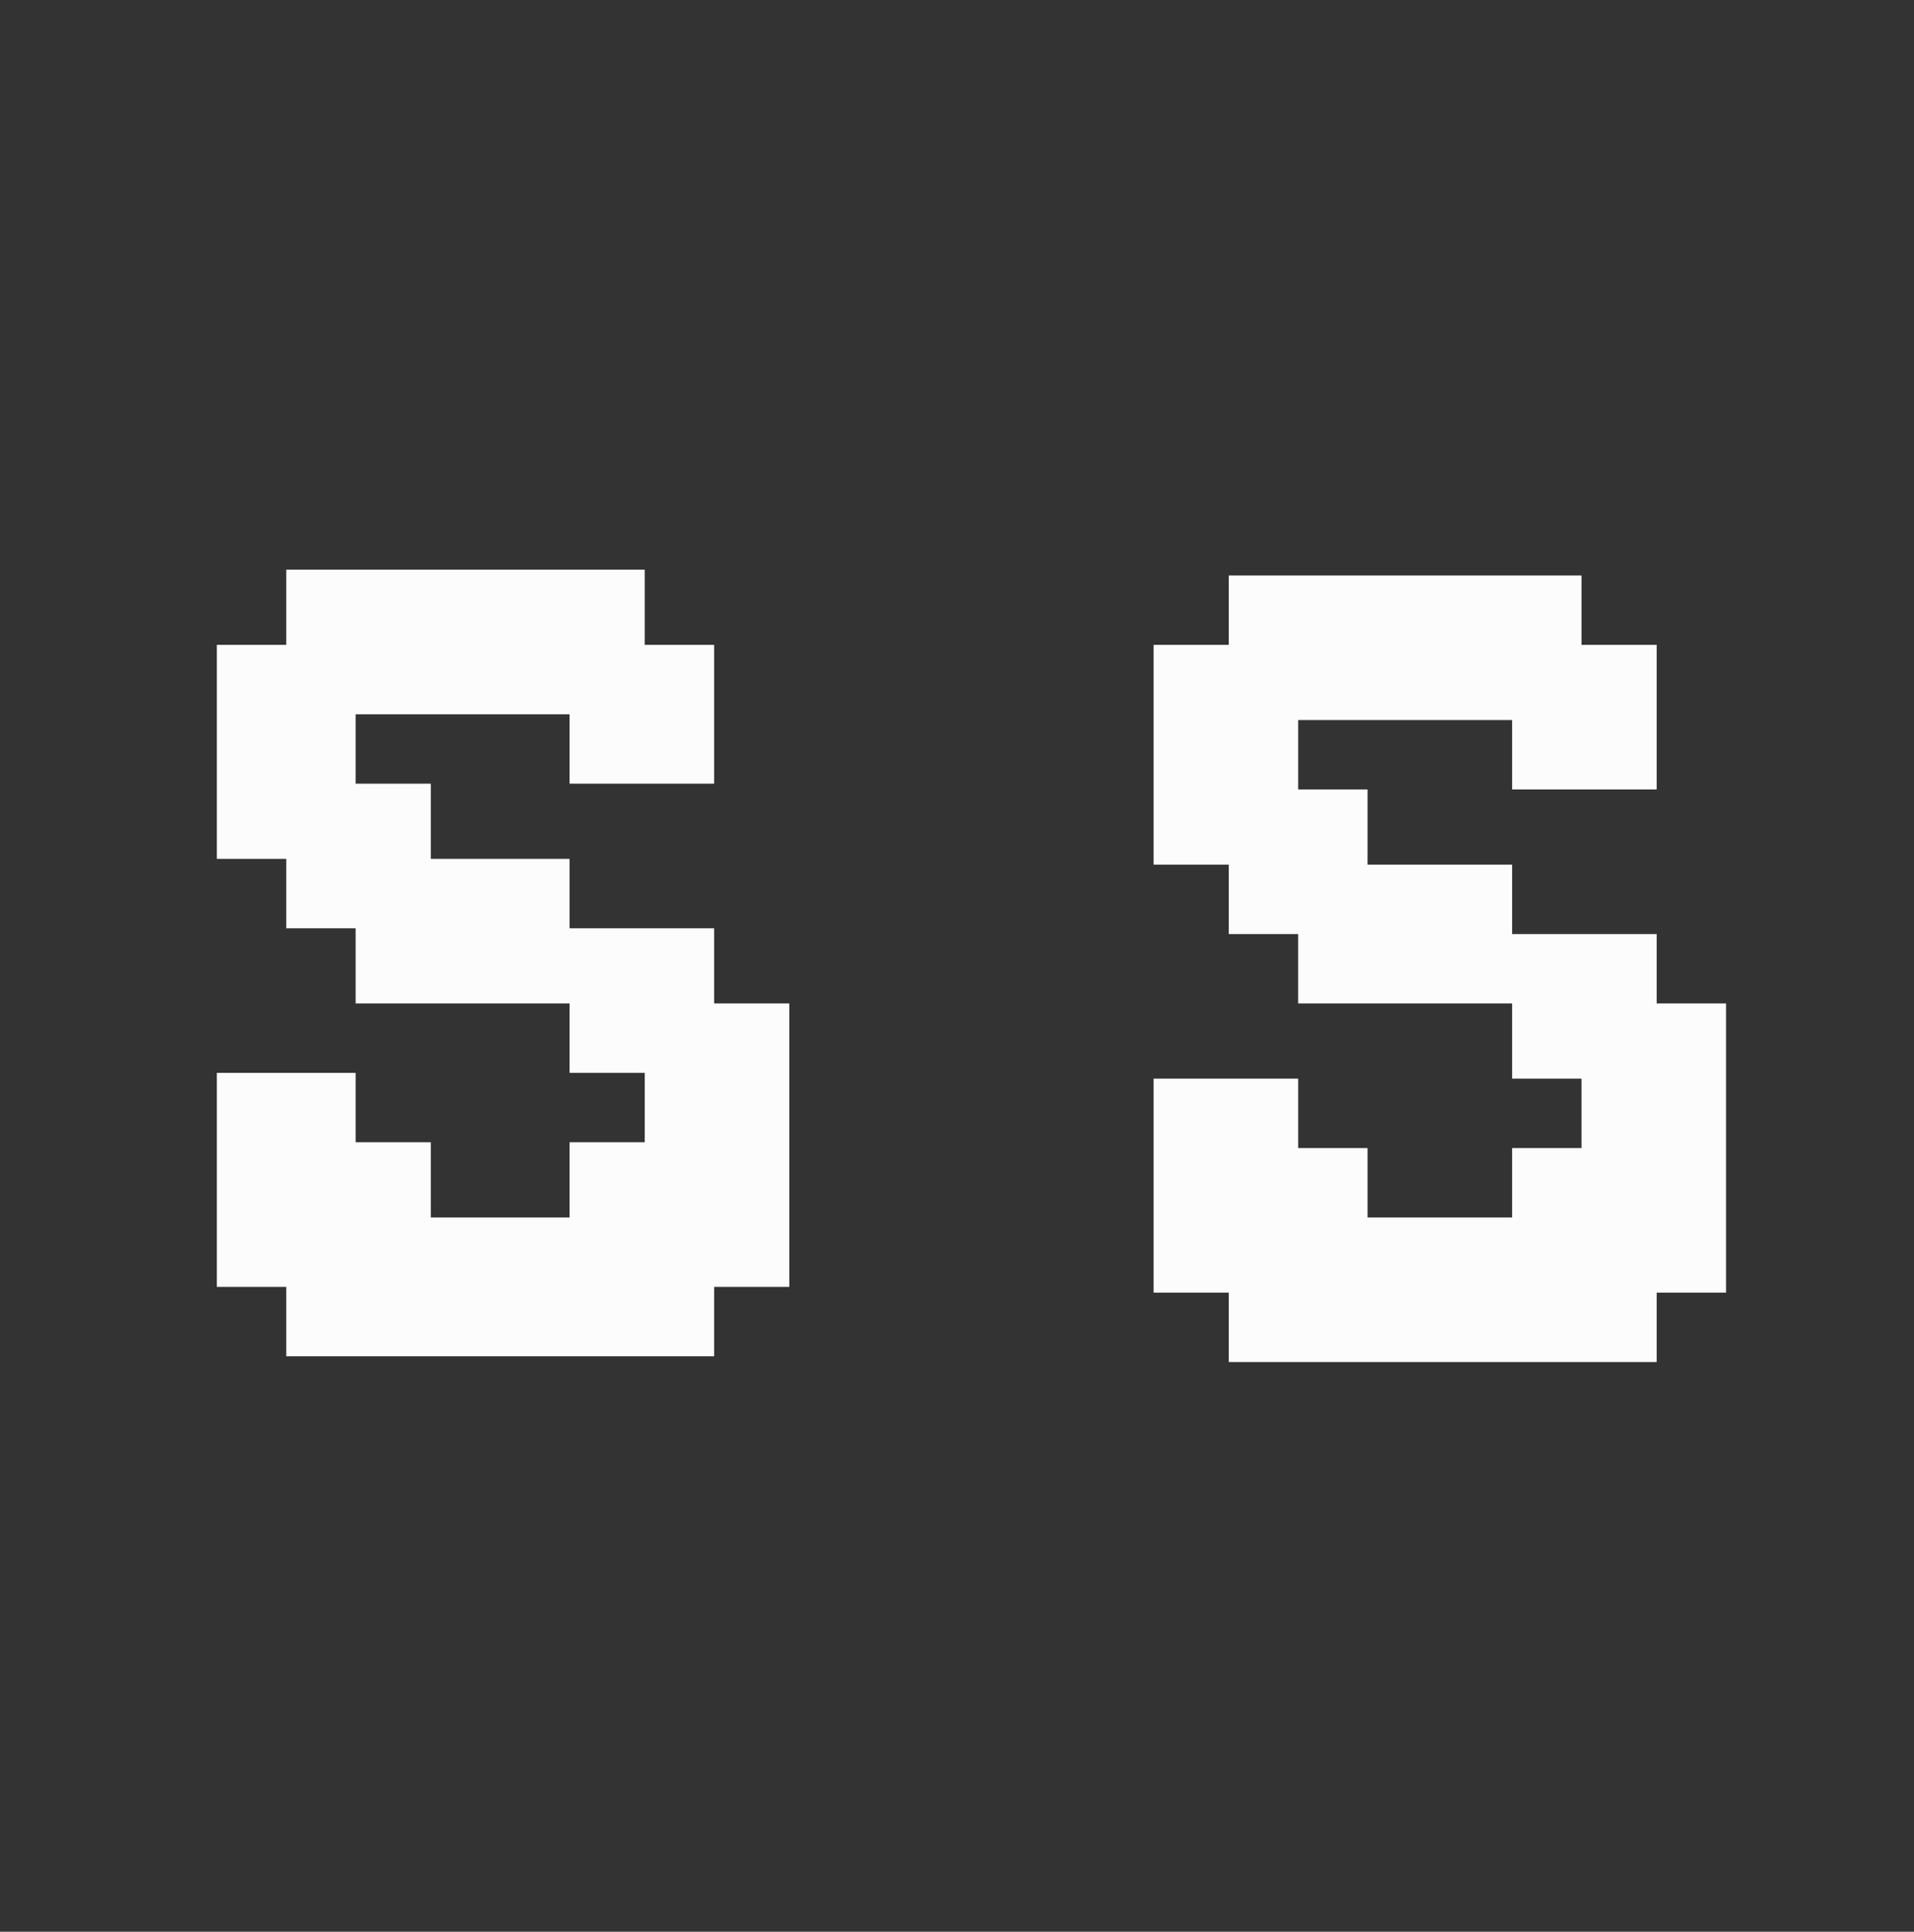 <?xml version="1.0" encoding="UTF-8"?>
<!DOCTYPE svg PUBLIC "-//W3C//DTD SVG 1.1//EN" "http://www.w3.org/Graphics/SVG/1.1/DTD/svg11.dtd">
<svg xmlns="http://www.w3.org/2000/svg" version="1.1" width="331px" height="334px" style="shape-rendering:geometricPrecision; text-rendering:geometricPrecision; image-rendering:optimizeQuality; fill-rule:evenodd; clip-rule:evenoddl;background-color:black" xmlns:xlink="http://www.w3.org/1999/xlink">
<rect width="100%" height="100%" fill="#333333" stroke="none"/>
<g><path style="opacity:1" fill="#fbfcfb" d="M 49.5,98.5 C 70.167,98.5 90.833,98.5 111.5,98.5C 111.5,102.833 111.5,107.167 111.5,111.5C 115.5,111.5 119.5,111.5 123.5,111.5C 123.5,119.5 123.5,127.5 123.5,135.5C 115.167,135.5 106.833,135.5 98.5,135.5C 98.5,131.5 98.5,127.5 98.5,123.5C 86.167,123.5 73.833,123.5 61.5,123.5C 61.5,127.5 61.5,131.5 61.5,135.5C 65.833,135.5 70.167,135.5 74.5,135.5C 74.5,139.833 74.5,144.167 74.5,148.5C 82.5,148.5 90.5,148.5 98.5,148.5C 98.5,152.5 98.5,156.5 98.5,160.5C 106.833,160.5 115.167,160.5 123.5,160.5C 123.5,164.833 123.5,169.167 123.5,173.5C 127.833,173.5 132.167,173.5 136.5,173.5C 136.5,189.833 136.5,206.167 136.5,222.5C 132.167,222.5 127.833,222.5 123.5,222.5C 123.5,226.5 123.5,230.5 123.5,234.5C 98.833,234.5 74.167,234.5 49.5,234.5C 49.5,230.5 49.5,226.5 49.5,222.5C 45.5,222.5 41.5,222.5 37.5,222.5C 37.5,210.167 37.5,197.833 37.5,185.5C 45.5,185.5 53.5,185.5 61.5,185.5C 61.5,189.5 61.5,193.5 61.5,197.5C 65.833,197.5 70.167,197.5 74.5,197.5C 74.5,201.833 74.5,206.167 74.5,210.5C 82.5,210.5 90.5,210.5 98.5,210.5C 98.5,206.167 98.5,201.833 98.5,197.5C 102.833,197.5 107.167,197.5 111.5,197.5C 111.5,193.5 111.5,189.5 111.5,185.5C 107.167,185.5 102.833,185.5 98.5,185.5C 98.5,181.5 98.5,177.5 98.5,173.5C 86.167,173.5 73.833,173.5 61.5,173.5C 61.5,169.167 61.5,164.833 61.5,160.5C 57.5,160.5 53.5,160.5 49.5,160.5C 49.5,156.5 49.5,152.5 49.5,148.5C 45.5,148.5 41.5,148.5 37.5,148.5C 37.5,136.167 37.5,123.833 37.5,111.5C 41.5,111.5 45.5,111.5 49.5,111.5C 49.5,107.167 49.5,102.833 49.5,98.5 Z"/></g>
<g><path style="opacity:1" fill="#fbfcfb" d="M 212.5,99.5 C 232.833,99.5 253.167,99.5 273.5,99.5C 273.5,103.5 273.5,107.5 273.5,111.5C 277.833,111.5 282.167,111.5 286.5,111.5C 286.5,119.833 286.5,128.167 286.5,136.5C 278.167,136.5 269.833,136.5 261.5,136.5C 261.5,132.5 261.5,128.5 261.5,124.5C 249.167,124.5 236.833,124.5 224.5,124.5C 224.5,128.5 224.5,132.5 224.5,136.5C 228.5,136.5 232.5,136.5 236.5,136.5C 236.5,140.833 236.5,145.167 236.5,149.5C 244.833,149.5 253.167,149.5 261.5,149.5C 261.5,153.5 261.5,157.5 261.5,161.5C 269.833,161.5 278.167,161.5 286.5,161.5C 286.5,165.5 286.5,169.5 286.5,173.5C 290.5,173.5 294.5,173.5 298.5,173.5C 298.5,190.167 298.5,206.833 298.5,223.5C 294.5,223.5 290.5,223.5 286.5,223.5C 286.5,227.5 286.5,231.5 286.5,235.5C 261.833,235.5 237.167,235.5 212.5,235.5C 212.5,231.5 212.5,227.5 212.5,223.5C 208.167,223.5 203.833,223.5 199.5,223.5C 199.5,211.167 199.5,198.833 199.5,186.5C 207.833,186.5 216.167,186.5 224.5,186.5C 224.5,190.5 224.5,194.5 224.5,198.5C 228.5,198.5 232.5,198.5 236.5,198.5C 236.5,202.5 236.5,206.5 236.5,210.5C 244.833,210.5 253.167,210.5 261.5,210.5C 261.5,206.5 261.5,202.5 261.5,198.5C 265.5,198.5 269.5,198.5 273.5,198.5C 273.5,194.5 273.5,190.5 273.5,186.5C 269.5,186.5 265.5,186.5 261.5,186.5C 261.5,182.167 261.5,177.833 261.5,173.5C 249.167,173.5 236.833,173.5 224.5,173.5C 224.5,169.5 224.5,165.5 224.5,161.5C 220.5,161.5 216.5,161.5 212.5,161.5C 212.5,157.5 212.5,153.5 212.5,149.5C 208.167,149.5 203.833,149.5 199.5,149.5C 199.5,136.833 199.5,124.167 199.5,111.5C 203.833,111.5 208.167,111.5 212.5,111.5C 212.5,107.5 212.5,103.5 212.5,99.5 Z"/></g>
</svg>
